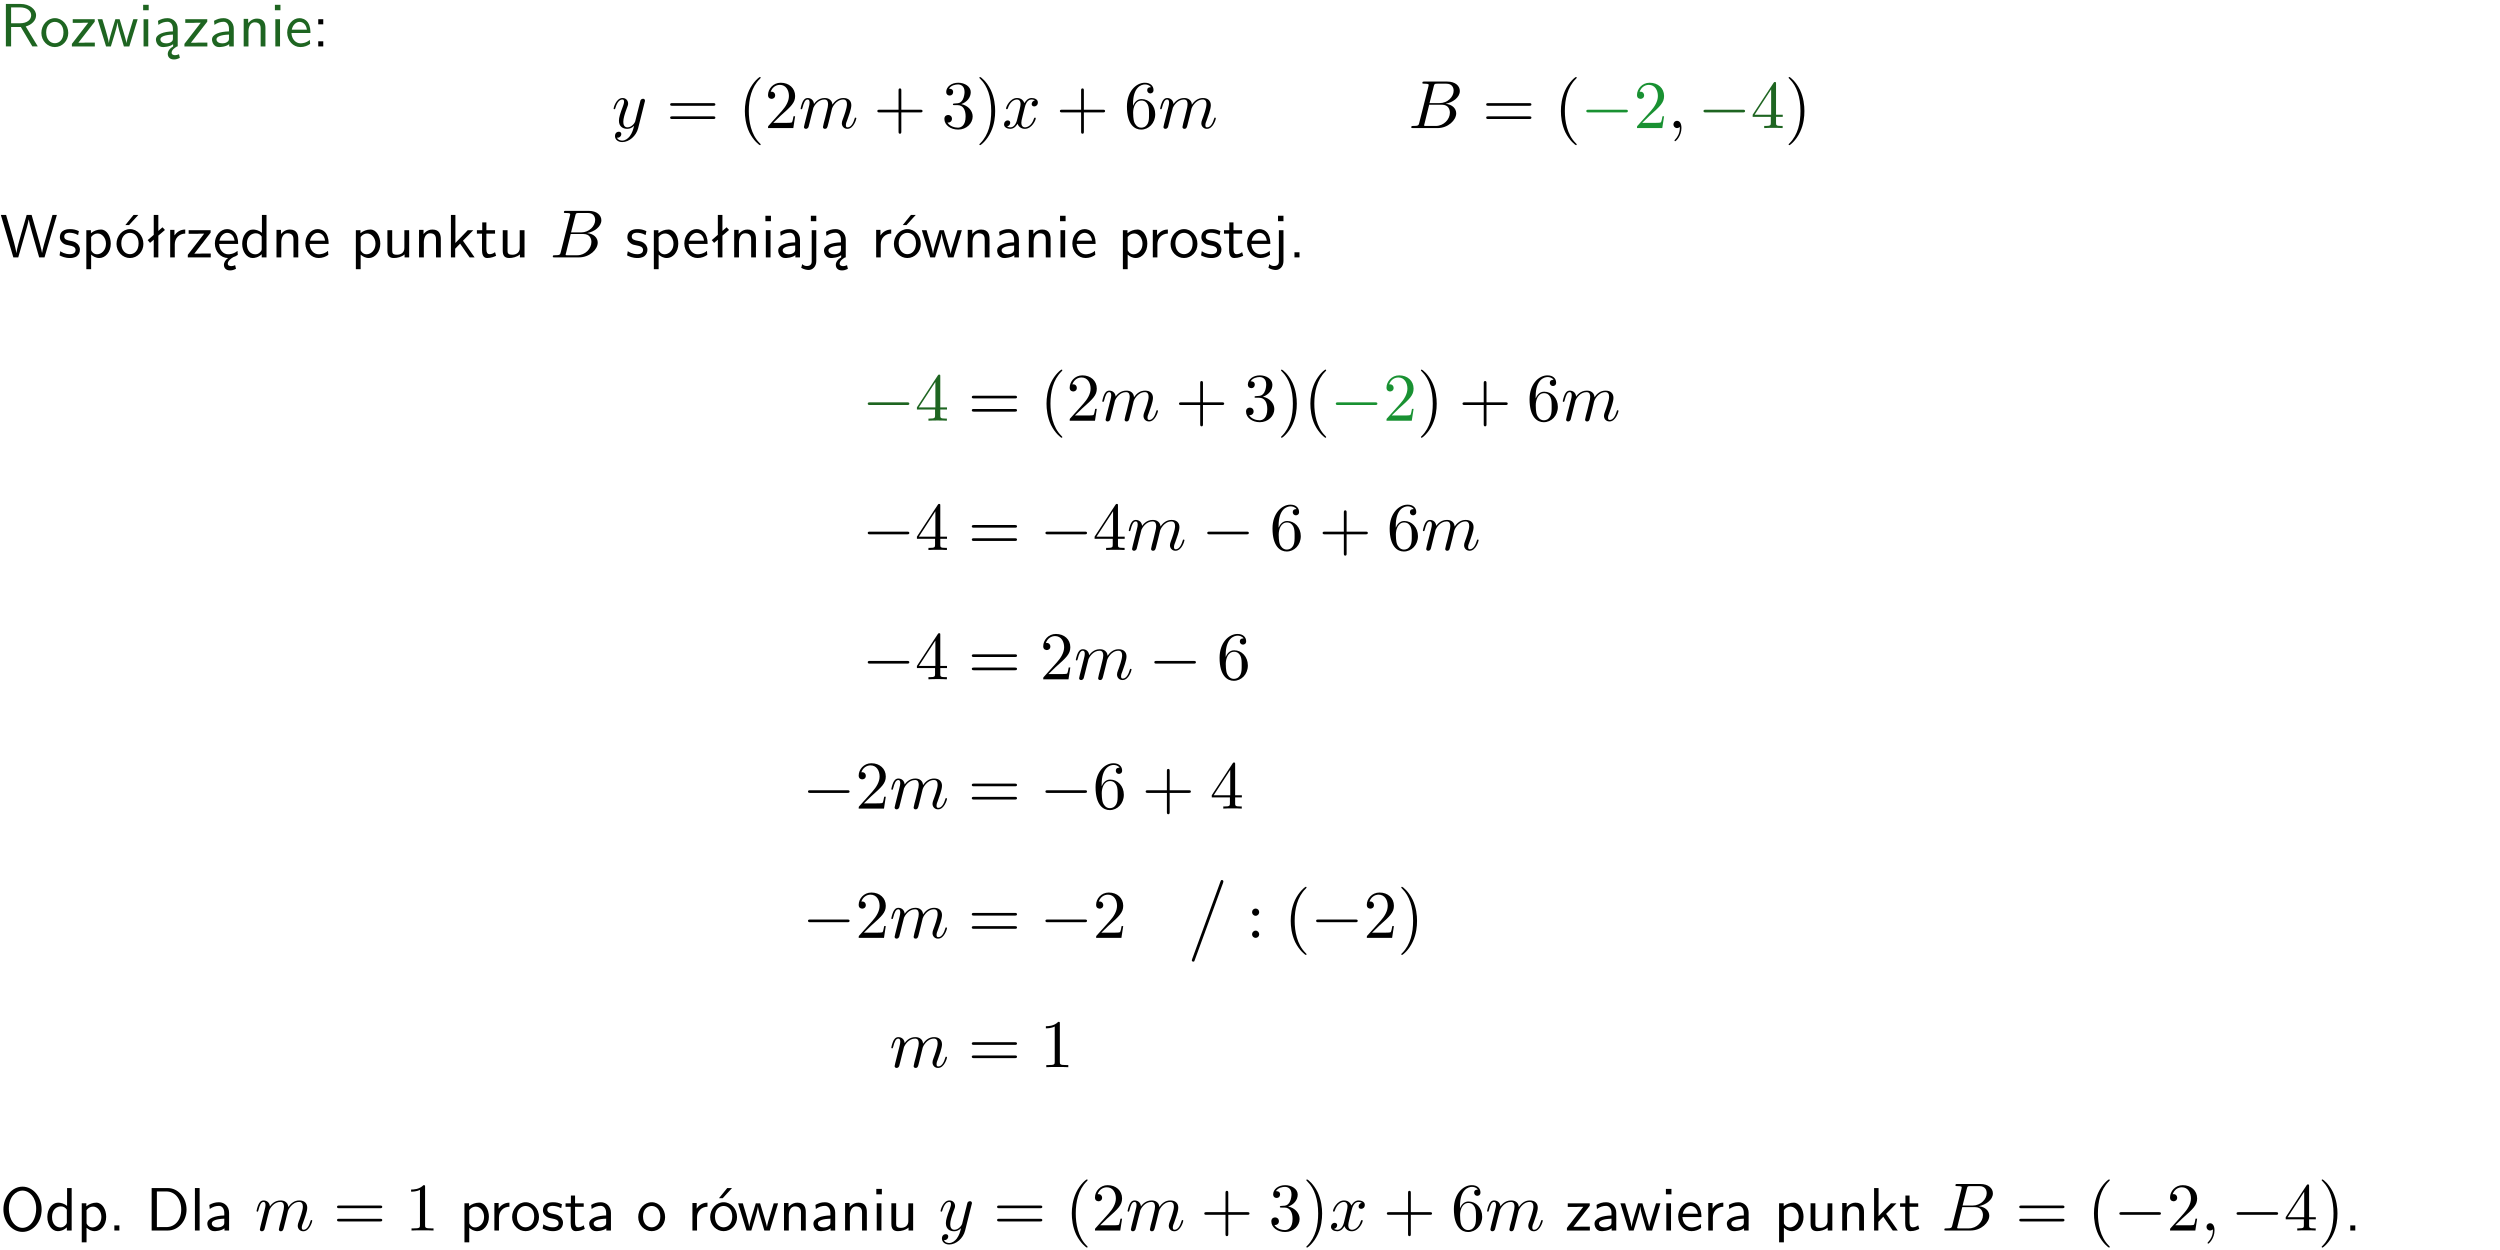 <?xml version="1.0" encoding="UTF-8"?>
<svg width="366pt" height="183pt" version="1.2" viewBox="0 0 366 183" xmlns="http://www.w3.org/2000/svg" xmlns:xlink="http://www.w3.org/1999/xlink">
 <defs>
  <symbol id="glyph0-1" overflow="visible">
   <path d="m3.766-2.922c0.922-0.266 1.516-0.906 1.516-1.641 0-0.875-0.969-1.656-2.266-1.656h-2.156v6.219h0.766v-2.844h1.422l1.688 2.844h0.797zm-2.141-0.469v-2.328h1.297c1.047 0 1.641 0.531 1.641 1.156 0 0.641-0.578 1.172-1.641 1.172z"/>
  </symbol>
  <symbol id="glyph0-2" overflow="visible">
   <path d="m4.203-1.969c0-1.203-0.891-2.172-1.953-2.172-1.109 0-1.984 1-1.984 2.172s0.922 2.062 1.969 2.062c1.078 0 1.969-0.906 1.969-2.062zm-1.969 1.5c-0.625 0-1.266-0.516-1.266-1.594s0.688-1.531 1.266-1.531c0.625 0 1.266 0.469 1.266 1.531s-0.609 1.594-1.266 1.594z"/>
  </symbol>
  <symbol id="glyph0-3" overflow="visible">
   <path d="m3.594-3.625v-0.359h-3.219v0.531h1.25c0.109 0 0.219-0.016 0.328-0.016h0.688l-2.391 3.094v0.375h3.359v-0.562h-1.328c-0.109 0-0.203 0.016-0.312 0.016h-0.766z"/>
  </symbol>
  <symbol id="glyph0-4" overflow="visible">
   <path d="m5.984-3.984h-0.641l-0.578 1.906c-0.109 0.312-0.375 1.203-0.422 1.594-0.031-0.281-0.266-1.078-0.422-1.594l-0.578-1.906h-0.625l-0.516 1.688c-0.094 0.312-0.406 1.344-0.438 1.797-0.047-0.422-0.344-1.438-0.484-1.938l-0.469-1.547h-0.688l1.234 3.984h0.703c0.047-0.141 0.359-1.141 0.562-1.844 0.125-0.422 0.375-1.297 0.391-1.641h0.016c0.016 0.25 0.172 0.875 0.281 1.266l0.656 2.219h0.797z"/>
  </symbol>
  <symbol id="glyph0-5" overflow="visible">
   <path d="m1.469-6.094h-0.812v0.797h0.812zm-0.062 2.109h-0.688v3.984h0.688z"/>
  </symbol>
  <symbol id="glyph0-6" overflow="visible">
   <path d="m2.875-1.188c0 0.172 0 0.391-0.297 0.562-0.266 0.172-0.609 0.172-0.703 0.172-0.438 0-0.828-0.203-0.828-0.578 0-0.625 1.453-0.688 1.828-0.703zm-0.188 2.125c0-0.406 0.375-0.703 0.797-0.938h0.094v-2.594c0-0.906-0.656-1.547-1.484-1.547-0.578 0-0.984 0.156-1.406 0.391l0.062 0.594c0.453-0.328 0.906-0.453 1.344-0.453 0.422 0 0.781 0.359 0.781 1.031v0.375c-1.344 0.031-2.484 0.406-2.484 1.188 0 0.391 0.25 1.109 1.031 1.109 0.125 0 0.969-0.016 1.484-0.422v0.328c-0.453 0.25-0.812 0.688-0.781 1.141 0.016 0.391 0.281 0.766 0.891 0.766 0.297 0 0.516-0.062 0.875-0.234l-0.125-0.531c-0.203 0.094-0.406 0.141-0.594 0.141-0.25-0.031-0.469-0.078-0.484-0.344z"/>
  </symbol>
  <symbol id="glyph0-7" overflow="visible">
   <path d="m3.578-2.594c0-0.906-0.656-1.547-1.484-1.547-0.578 0-0.984 0.156-1.406 0.391l0.062 0.594c0.453-0.328 0.906-0.453 1.344-0.453 0.422 0 0.781 0.359 0.781 1.031v0.375c-1.344 0.031-2.484 0.406-2.484 1.188 0 0.391 0.25 1.109 1.031 1.109 0.125 0 0.969-0.016 1.484-0.422v0.328h0.672zm-0.703 1.406c0 0.172 0 0.391-0.297 0.562-0.266 0.172-0.609 0.172-0.703 0.172-0.438 0-0.828-0.203-0.828-0.578 0-0.625 1.453-0.688 1.828-0.703z"/>
  </symbol>
  <symbol id="glyph0-8" overflow="visible">
   <path d="m3.906-2.672c0-0.594-0.141-1.406-1.234-1.406-0.812 0-1.25 0.609-1.297 0.672v-0.625h-0.656v4.031h0.703v-2.203c0-0.594 0.234-1.328 0.906-1.328 0.859 0 0.875 0.641 0.875 0.922v2.609h0.703z"/>
  </symbol>
  <symbol id="glyph0-9" overflow="visible">
   <path d="m3.719-1.969c0-0.297-0.016-0.969-0.359-1.516-0.375-0.547-0.922-0.656-1.25-0.656-0.984 0-1.797 0.953-1.797 2.109 0 1.188 0.859 2.125 1.938 2.125 0.562 0 1.078-0.203 1.422-0.469l-0.047-0.578c-0.562 0.469-1.156 0.5-1.359 0.5-0.719 0-1.297-0.625-1.328-1.516zm-2.734-0.484c0.141-0.688 0.625-1.141 1.125-1.141 0.469 0 0.969 0.312 1.094 1.141z"/>
  </symbol>
  <symbol id="glyph0-10" overflow="visible">
   <path d="m1.609-3.984h-0.734v0.75h0.734zm-0.734 3.234v0.75h0.734v-0.75z"/>
  </symbol>
  <symbol id="glyph0-11" overflow="visible">
   <path d="m8.328-6.219h-0.641l-0.812 2.812c-0.234 0.797-0.672 2.297-0.719 2.766 0-0.016-0.062-0.484-0.656-2.531l-0.875-3.047h-0.719l-0.812 2.797c-0.203 0.688-0.641 2.25-0.688 2.766h-0.016c-0.031-0.359-0.281-1.25-0.344-1.547-0.125-0.422-0.172-0.609-0.422-1.484l-0.734-2.531h-0.766l1.828 6.219h0.719l0.891-3.109c0.203-0.656 0.578-2 0.641-2.453 0.047 0.266 0.25 1.109 0.5 1.969l1.031 3.594h0.781z"/>
  </symbol>
  <symbol id="glyph0-12" overflow="visible">
   <path d="m3.078-3.844c-0.469-0.219-0.828-0.297-1.297-0.297-0.219 0-1.484 0-1.484 1.188 0 0.438 0.266 0.719 0.484 0.891 0.281 0.203 0.469 0.234 0.969 0.328 0.328 0.062 0.844 0.172 0.844 0.656 0 0.609-0.703 0.609-0.844 0.609-0.734 0-1.234-0.328-1.391-0.438l-0.109 0.609c0.281 0.141 0.781 0.391 1.516 0.391 0.156 0 0.641 0 1.031-0.281 0.281-0.219 0.438-0.578 0.438-0.953 0-0.5-0.344-0.812-0.359-0.828-0.344-0.312-0.594-0.375-1.031-0.453-0.5-0.094-0.906-0.188-0.906-0.625 0-0.562 0.641-0.562 0.75-0.562 0.297 0 0.766 0.047 1.281 0.344z"/>
  </symbol>
  <symbol id="glyph0-13" overflow="visible">
   <path d="m1.438-0.406c0.281 0.25 0.672 0.5 1.203 0.5 0.875 0 1.672-0.875 1.672-2.094 0-1.078-0.578-2.078-1.438-2.078-0.531 0-1.047 0.188-1.469 0.531v-0.438h-0.672v5.719h0.703zm0-2.578c0.219-0.312 0.562-0.516 0.953-0.516 0.672 0 1.219 0.672 1.219 1.5 0 0.922-0.641 1.547-1.312 1.547-0.344 0-0.594-0.172-0.766-0.422-0.094-0.125-0.094-0.141-0.094-0.312z"/>
  </symbol>
  <symbol id="glyph0-14" overflow="visible">
   <path d="m4.203-1.969c0-1.203-0.891-2.172-1.953-2.172-1.109 0-1.984 1-1.984 2.172s0.922 2.062 1.969 2.062c1.078 0 1.969-0.906 1.969-2.062zm-1.969 1.5c-0.625 0-1.266-0.516-1.266-1.594s0.688-1.531 1.266-1.531c0.625 0 1.266 0.469 1.266 1.531s-0.609 1.594-1.266 1.594zm1.234-5.75h-0.703l-1.203 1.484h0.547z"/>
  </symbol>
  <symbol id="glyph0-15" overflow="visible">
   <path d="m2.516-4.406-0.609 0.531v-2.344h-0.672v2.922l-0.891 0.766 0.344 0.406 0.547-0.469v2.594h0.672v-3.188l0.969-0.828z"/>
  </symbol>
  <symbol id="glyph0-16" overflow="visible">
   <path d="m1.406-1.922c0-0.891 0.641-1.547 1.531-1.562v-0.594c-0.797 0-1.297 0.453-1.578 0.859v-0.812h-0.625v4.031h0.672z"/>
  </symbol>
  <symbol id="glyph0-17" overflow="visible">
   <path d="m0.984-2.453c0.141-0.688 0.625-1.141 1.125-1.141 0.469 0 0.969 0.312 1.094 1.141zm1.219 3.391c0-0.406 0.391-0.734 0.797-0.969 0.266-0.078 0.484-0.203 0.672-0.344l-0.047-0.578c-0.562 0.469-1.156 0.5-1.359 0.5-0.719 0-1.297-0.625-1.328-1.516h2.781c0-0.297-0.016-0.969-0.359-1.516-0.375-0.547-0.922-0.656-1.25-0.656-0.984 0-1.797 0.953-1.797 2.109 0 1.188 0.859 2.125 1.938 2.125-0.359 0.25-0.641 0.656-0.609 1.047 0.016 0.391 0.281 0.766 0.891 0.766 0.297 0 0.516-0.062 0.875-0.234l-0.125-0.531c-0.203 0.094-0.406 0.141-0.594 0.141-0.25-0.031-0.469-0.078-0.484-0.344z"/>
  </symbol>
  <symbol id="glyph0-18" overflow="visible">
   <path d="m3.891-6.219h-0.672v2.625c-0.469-0.391-0.969-0.484-1.312-0.484-0.891 0-1.578 0.938-1.578 2.094 0 1.172 0.688 2.078 1.531 2.078 0.297 0 0.828-0.078 1.328-0.562v0.469h0.703zm-0.703 4.969c0 0.125 0 0.297-0.297 0.547-0.203 0.188-0.422 0.25-0.656 0.25-0.562 0-1.219-0.422-1.219-1.531 0-1.188 0.781-1.547 1.312-1.547 0.391 0 0.672 0.203 0.859 0.484z"/>
  </symbol>
  <symbol id="glyph0-19" overflow="visible">
   <path d="m3.906-3.984h-0.703v2.609c0 0.672-0.5 0.984-1.078 0.984-0.641 0-0.703-0.234-0.703-0.625v-2.969h-0.703v3c0 0.656 0.219 1.078 0.953 1.078 0.484 0 1.125-0.141 1.562-0.531v0.438h0.672z"/>
  </symbol>
  <symbol id="glyph0-20" overflow="visible">
   <path d="m2.516-2.438 1.516-1.547h-0.812l-1.812 1.875v-4.109h-0.656v6.219h0.625v-1.266l0.719-0.75 1.391 2.016h0.734z"/>
  </symbol>
  <symbol id="glyph0-21" overflow="visible">
   <path d="m1.562-3.469h1.266v-0.516h-1.266v-1.141h-0.609v1.141h-0.781v0.516h0.75v2.406c0 0.531 0.125 1.156 0.75 1.156s1.078-0.219 1.312-0.328l-0.156-0.531c-0.234 0.188-0.516 0.297-0.797 0.297-0.344 0-0.469-0.281-0.469-0.75z"/>
  </symbol>
  <symbol id="glyph0-22" overflow="visible">
   <path d="m1.656-6.094h-0.797v0.797h0.797zm-2.203 7.625c0.438 0.25 0.844 0.312 1.078 0.312 0.562 0 1.125-0.469 1.125-1.312v-4.516h-0.672v4.594c0 0.578-0.453 0.656-0.703 0.656-0.266 0-0.5-0.094-0.688-0.281z"/>
  </symbol>
  <symbol id="glyph0-23" overflow="visible">
   <path d="m1.609-0.75h-0.734v0.75h0.734z"/>
  </symbol>
  <symbol id="glyph0-24" overflow="visible">
   <path d="m6.094-3.094c0-1.891-1.297-3.328-2.797-3.328-1.516 0-2.797 1.469-2.797 3.328 0 1.906 1.328 3.297 2.797 3.297 1.5 0 2.797-1.406 2.797-3.297zm-2.797 2.703c-1.047 0-2-1.109-2-2.844 0-1.641 0.984-2.609 2-2.609 1.031 0 2 1.016 2 2.609 0 1.75-0.969 2.844-2 2.844z"/>
  </symbol>
  <symbol id="glyph0-25" overflow="visible">
   <path d="m0.859-6.219v6.219h2.359c1.531 0 2.75-1.359 2.75-3.062 0-1.734-1.219-3.156-2.766-3.156zm0.766 5.719v-5.219h1.375c1.266 0 2.188 1.078 2.188 2.656 0 1.531-0.922 2.562-2.188 2.562z"/>
  </symbol>
  <symbol id="glyph0-26" overflow="visible">
   <path d="m1.406-6.219h-0.688v6.219h0.688z"/>
  </symbol>
  <symbol id="glyph1-1" overflow="visible">
   <path d="m4.844-3.797c0.047-0.141 0.047-0.156 0.047-0.234 0-0.172-0.141-0.266-0.297-0.266-0.094 0-0.25 0.062-0.344 0.203-0.016 0.062-0.109 0.359-0.141 0.547-0.078 0.25-0.141 0.531-0.203 0.797l-0.453 1.797c-0.031 0.141-0.469 0.844-1.125 0.844-0.5 0-0.609-0.438-0.609-0.812 0-0.453 0.172-1.078 0.5-1.953 0.156-0.406 0.203-0.516 0.203-0.719 0-0.438-0.312-0.812-0.812-0.812-0.953 0-1.312 1.453-1.312 1.531 0 0.109 0.094 0.109 0.109 0.109 0.109 0 0.109-0.031 0.156-0.188 0.281-0.938 0.672-1.234 1.016-1.234 0.078 0 0.25 0 0.25 0.312 0 0.25-0.109 0.516-0.172 0.703-0.406 1.062-0.578 1.625-0.578 2.094 0 0.891 0.625 1.188 1.219 1.188 0.391 0 0.719-0.172 1-0.453-0.125 0.516-0.25 1.016-0.641 1.547-0.266 0.328-0.641 0.625-1.094 0.625-0.141 0-0.594-0.031-0.766-0.422 0.156 0 0.297 0 0.422-0.125 0.109-0.078 0.203-0.219 0.203-0.406 0-0.312-0.266-0.344-0.359-0.344-0.234 0-0.562 0.156-0.562 0.641 0 0.5 0.438 0.875 1.062 0.875 1.016 0 2.047-0.906 2.328-2.031z"/>
  </symbol>
  <symbol id="glyph1-2" overflow="visible">
   <path d="m0.875-0.594c-0.031 0.156-0.094 0.391-0.094 0.438 0 0.172 0.141 0.266 0.297 0.266 0.125 0 0.297-0.078 0.375-0.281 0-0.016 0.125-0.484 0.188-0.734 0.062-0.297 0.141-0.594 0.219-0.891 0.047-0.234 0.109-0.453 0.172-0.672 0.031-0.172 0.109-0.469 0.125-0.5 0.141-0.312 0.672-1.219 1.625-1.219 0.453 0 0.531 0.375 0.531 0.703 0 0.25-0.062 0.531-0.141 0.828-0.125 0.5-0.172 0.703-0.281 1.156-0.109 0.359-0.109 0.422-0.203 0.75-0.031 0.203-0.125 0.547-0.125 0.594 0 0.172 0.141 0.266 0.281 0.266 0.312 0 0.375-0.25 0.453-0.562 0.141-0.562 0.516-2.016 0.594-2.406 0.031-0.125 0.562-1.328 1.656-1.328 0.422 0 0.531 0.344 0.531 0.703 0 0.562-0.422 1.703-0.625 2.234-0.078 0.234-0.125 0.344-0.125 0.547 0 0.469 0.344 0.812 0.812 0.812 0.938 0 1.312-1.453 1.312-1.531 0-0.109-0.094-0.109-0.125-0.109-0.094 0-0.094 0.031-0.141 0.188-0.156 0.531-0.469 1.234-1.016 1.234-0.172 0-0.25-0.094-0.25-0.328 0-0.25 0.094-0.484 0.188-0.703 0.188-0.531 0.609-1.625 0.609-2.203 0-0.641-0.406-1.062-1.156-1.062-0.734 0-1.25 0.438-1.625 0.969 0-0.125-0.031-0.469-0.312-0.703-0.25-0.219-0.562-0.266-0.812-0.266-0.906 0-1.391 0.641-1.562 0.875-0.047-0.578-0.469-0.875-0.922-0.875s-0.641 0.391-0.734 0.562c-0.172 0.359-0.297 0.938-0.297 0.969 0 0.109 0.094 0.109 0.109 0.109 0.109 0 0.109-0.016 0.172-0.234 0.172-0.703 0.375-1.188 0.734-1.188 0.156 0 0.297 0.078 0.297 0.453 0 0.219-0.031 0.328-0.156 0.844z"/>
  </symbol>
  <symbol id="glyph1-3" overflow="visible">
   <path d="m3.328-3.016c0.062-0.25 0.297-1.172 0.984-1.172 0.047 0 0.297 0 0.5 0.125-0.281 0.062-0.469 0.297-0.469 0.547 0 0.156 0.109 0.344 0.375 0.344 0.219 0 0.531-0.172 0.531-0.578 0-0.516-0.578-0.656-0.922-0.656-0.578 0-0.922 0.531-1.047 0.75-0.25-0.656-0.781-0.75-1.078-0.75-1.031 0-1.609 1.281-1.609 1.531 0 0.109 0.109 0.109 0.125 0.109 0.078 0 0.109-0.031 0.125-0.109 0.344-1.062 1-1.312 1.344-1.312 0.188 0 0.531 0.094 0.531 0.672 0 0.312-0.172 0.969-0.531 2.375-0.156 0.609-0.516 1.031-0.953 1.031-0.062 0-0.281 0-0.5-0.125 0.25-0.062 0.469-0.266 0.469-0.547 0-0.266-0.219-0.344-0.359-0.344-0.312 0-0.547 0.25-0.547 0.578 0 0.453 0.484 0.656 0.922 0.656 0.672 0 1.031-0.703 1.047-0.75 0.125 0.359 0.484 0.75 1.078 0.75 1.031 0 1.594-1.281 1.594-1.531 0-0.109-0.078-0.109-0.109-0.109-0.094 0-0.109 0.047-0.141 0.109-0.328 1.078-1 1.312-1.312 1.312-0.391 0-0.547-0.312-0.547-0.656 0-0.219 0.047-0.438 0.156-0.875z"/>
  </symbol>
  <symbol id="glyph1-4" overflow="visible">
   <path d="m1.594-0.781c-0.094 0.391-0.125 0.469-0.906 0.469-0.172 0-0.266 0-0.266 0.203 0 0.109 0.094 0.109 0.266 0.109h3.562c1.578 0 2.75-1.172 2.75-2.156 0-0.719-0.578-1.297-1.547-1.406 1.031-0.188 2.078-0.922 2.078-1.875 0-0.734-0.656-1.375-1.844-1.375h-3.359c-0.188 0-0.281 0-0.281 0.203 0 0.109 0.094 0.109 0.281 0.109 0.016 0 0.203 0 0.375 0.016 0.172 0.031 0.266 0.031 0.266 0.172 0 0.031-0.016 0.062-0.031 0.188zm1.5-2.875 0.625-2.469c0.094-0.344 0.109-0.375 0.531-0.375h1.297c0.875 0 1.078 0.594 1.078 1.031 0 0.875-0.859 1.812-2.062 1.812zm-0.438 3.344h-0.219c-0.109-0.016-0.141-0.031-0.141-0.109 0-0.031 0-0.047 0.062-0.219l0.688-2.781h1.875c0.953 0 1.156 0.734 1.156 1.156 0 0.984-0.891 1.953-2.078 1.953z"/>
  </symbol>
  <symbol id="glyph1-5" overflow="visible">
   <path d="m2.031-0.016c0-0.656-0.25-1.047-0.641-1.047-0.328 0-0.531 0.25-0.531 0.531 0 0.266 0.203 0.531 0.531 0.531 0.109 0 0.25-0.047 0.344-0.125 0.031-0.031 0.047-0.031 0.047-0.031 0.016 0 0.016 0 0.016 0.141 0 0.75-0.344 1.344-0.672 1.672-0.109 0.109-0.109 0.125-0.109 0.156 0 0.078 0.047 0.109 0.094 0.109 0.109 0 0.922-0.766 0.922-1.938z"/>
  </symbol>
  <symbol id="glyph2-1" overflow="visible">
   <path d="m6.844-3.266c0.156 0 0.344 0 0.344-0.188 0-0.203-0.188-0.203-0.328-0.203h-5.969c-0.141 0-0.328 0-0.328 0.203 0 0.188 0.188 0.188 0.328 0.188zm0.016 1.938c0.141 0 0.328 0 0.328-0.203 0-0.188-0.188-0.188-0.344-0.188h-5.953c-0.141 0-0.328 0-0.328 0.188 0 0.203 0.188 0.203 0.328 0.203z"/>
  </symbol>
  <symbol id="glyph2-2" overflow="visible">
   <path d="m3.297 2.391c0-0.031 0-0.047-0.172-0.219-1.234-1.25-1.562-3.141-1.562-4.672 0-1.734 0.375-3.469 1.609-4.703 0.125-0.125 0.125-0.141 0.125-0.172 0-0.078-0.031-0.109-0.094-0.109-0.109 0-1 0.688-1.594 1.953-0.5 1.094-0.625 2.203-0.625 3.031 0 0.781 0.109 1.984 0.656 3.125 0.609 1.219 1.453 1.875 1.562 1.875 0.062 0 0.094-0.031 0.094-0.109z"/>
  </symbol>
  <symbol id="glyph2-3" overflow="visible">
   <path d="m4.469-1.734h-0.234c-0.062 0.297-0.125 0.734-0.234 0.891-0.062 0.078-0.719 0.078-0.938 0.078h-1.797l1.062-1.031c1.547-1.375 2.141-1.906 2.141-2.906 0-1.141-0.891-1.938-2.109-1.938-1.125 0-1.859 0.922-1.859 1.812 0 0.547 0.5 0.547 0.531 0.547 0.172 0 0.516-0.109 0.516-0.531 0-0.25-0.188-0.516-0.531-0.516-0.078 0-0.094 0-0.125 0.016 0.219-0.656 0.766-1.016 1.344-1.016 0.906 0 1.328 0.812 1.328 1.625 0 0.797-0.484 1.578-1.047 2.203l-1.906 2.125c-0.109 0.109-0.109 0.141-0.109 0.375h3.703z"/>
  </symbol>
  <symbol id="glyph2-4" overflow="visible">
   <path d="m4.078-2.297h2.781c0.141 0 0.328 0 0.328-0.203 0-0.188-0.188-0.188-0.328-0.188h-2.781v-2.797c0-0.141 0-0.328-0.203-0.328s-0.203 0.188-0.203 0.328v2.797h-2.781c-0.141 0-0.328 0-0.328 0.188 0 0.203 0.188 0.203 0.328 0.203h2.781v2.797c0 0.141 0 0.328 0.203 0.328s0.203-0.188 0.203-0.328z"/>
  </symbol>
  <symbol id="glyph2-5" overflow="visible">
   <path d="m2.891-3.516c0.812-0.266 1.391-0.953 1.391-1.75 0-0.812-0.875-1.375-1.828-1.375-1 0-1.766 0.594-1.766 1.359 0 0.328 0.219 0.516 0.516 0.516s0.5-0.219 0.5-0.516c0-0.484-0.469-0.484-0.609-0.484 0.297-0.5 0.953-0.625 1.312-0.625 0.422 0 0.969 0.219 0.969 1.109 0 0.125-0.031 0.703-0.281 1.141-0.297 0.484-0.641 0.516-0.891 0.516-0.078 0.016-0.312 0.031-0.391 0.031-0.078 0.016-0.141 0.031-0.141 0.125 0 0.109 0.062 0.109 0.234 0.109h0.438c0.812 0 1.188 0.672 1.188 1.656 0 1.359-0.688 1.641-1.125 1.641s-1.188-0.172-1.531-0.75c0.344 0.047 0.656-0.172 0.656-0.547 0-0.359-0.266-0.562-0.547-0.562-0.25 0-0.562 0.141-0.562 0.578 0 0.906 0.922 1.562 2.016 1.562 1.219 0 2.125-0.906 2.125-1.922 0-0.812-0.641-1.594-1.672-1.812z"/>
  </symbol>
  <symbol id="glyph2-6" overflow="visible">
   <path d="m2.875-2.5c0-0.766-0.109-1.969-0.656-3.109-0.594-1.219-1.453-1.875-1.547-1.875-0.062 0-0.109 0.047-0.109 0.109 0 0.031 0 0.047 0.188 0.234 0.984 0.984 1.547 2.562 1.547 4.641 0 1.719-0.359 3.469-1.594 4.719-0.141 0.125-0.141 0.141-0.141 0.172 0 0.062 0.047 0.109 0.109 0.109 0.094 0 1-0.688 1.578-1.953 0.516-1.094 0.625-2.203 0.625-3.047z"/>
  </symbol>
  <symbol id="glyph2-7" overflow="visible">
   <path d="m1.312-3.266v-0.25c0-2.516 1.234-2.875 1.75-2.875 0.234 0 0.656 0.062 0.875 0.406-0.156 0-0.547 0-0.547 0.438 0 0.312 0.234 0.469 0.453 0.469 0.156 0 0.469-0.094 0.469-0.484 0-0.594-0.438-1.078-1.266-1.078-1.281 0-2.625 1.281-2.625 3.484 0 2.672 1.156 3.375 2.078 3.375 1.109 0 2.062-0.938 2.062-2.25 0-1.266-0.891-2.219-2-2.219-0.672 0-1.047 0.5-1.25 0.984zm1.188 3.203c-0.625 0-0.922-0.594-0.984-0.75-0.188-0.469-0.188-1.266-0.188-1.438 0-0.781 0.328-1.781 1.219-1.781 0.172 0 0.625 0 0.938 0.625 0.172 0.359 0.172 0.875 0.172 1.359s0 0.984-0.172 1.344c-0.297 0.594-0.75 0.641-0.984 0.641z"/>
  </symbol>
  <symbol id="glyph2-8" overflow="visible">
   <path d="m0.281-1.641h2.656v0.859c0 0.359-0.031 0.469-0.766 0.469h-0.203v0.312c0.406-0.031 0.922-0.031 1.344-0.031s0.938 0 1.359 0.031v-0.312h-0.219c-0.734 0-0.75-0.109-0.75-0.469v-0.859h0.984v-0.312h-0.984v-4.531c0-0.203 0-0.266-0.172-0.266-0.078 0-0.109 0-0.188 0.125l-3.062 4.672zm2.703-0.312h-2.422l2.422-3.719z"/>
  </symbol>
  <symbol id="glyph2-9" overflow="visible">
   <path d="m1.906-3.766c0-0.297-0.234-0.531-0.516-0.531-0.297 0-0.531 0.234-0.531 0.531 0 0.281 0.234 0.531 0.531 0.531 0.281 0 0.516-0.25 0.516-0.531zm0 3.234c0-0.281-0.234-0.531-0.516-0.531-0.297 0-0.531 0.25-0.531 0.531 0 0.297 0.234 0.531 0.531 0.531 0.281 0 0.516-0.234 0.516-0.531z"/>
  </symbol>
  <symbol id="glyph2-10" overflow="visible">
   <path d="m2.938-6.375c0-0.25 0-0.266-0.234-0.266-0.625 0.641-1.5 0.641-1.812 0.641v0.312c0.203 0 0.781 0 1.297-0.266v5.172c0 0.359-0.031 0.469-0.922 0.469h-0.312v0.312c0.344-0.031 1.203-0.031 1.609-0.031 0.391 0 1.266 0 1.609 0.031v-0.312h-0.312c-0.906 0-0.922-0.109-0.922-0.469z"/>
  </symbol>
  <symbol id="glyph3-1" overflow="visible">
   <path d="m6.594-2.297c0.141 0 0.328 0 0.328-0.203 0-0.188-0.188-0.188-0.328-0.188h-5.438c-0.141 0-0.328 0-0.328 0.188 0 0.203 0.188 0.203 0.328 0.203z"/>
  </symbol>
  <symbol id="glyph4-1" overflow="visible">
   <path d="m5.141 0.016c0.047-0.156 0.047-0.188 0.047-0.203 0-0.078-0.047-0.219-0.219-0.219-0.141 0-0.156 0.094-0.219 0.25l-4.125 11.297c-0.062 0.156-0.062 0.188-0.062 0.203 0 0.078 0.062 0.203 0.219 0.203 0.141 0 0.172-0.078 0.219-0.25z"/>
  </symbol>
  <clipPath id="clip1">
   <path d="m0 0h365.67v1h-365.67z"/>
  </clipPath>
 </defs>
 <g id="surface1">
  <g fill="#1e6521">
   <use y="6.798" xlink:href="#glyph0-1"/>
   <use x="5.791" y="6.798" xlink:href="#glyph0-2"/>
   <use x="10.274" y="6.798" xlink:href="#glyph0-3"/>
   <use x="14.171" y="6.798" xlink:href="#glyph0-4"/>
   <use x="20.298" y="6.798" xlink:href="#glyph0-5"/>
   <use x="22.44" y="6.798" xlink:href="#glyph0-6"/>
   <use x="26.749" y="6.798" xlink:href="#glyph0-3"/>
   <use x="30.647" y="6.798" xlink:href="#glyph0-7"/>
   <use x="34.956" y="6.798" xlink:href="#glyph0-8"/>
   <use x="39.589" y="6.798" xlink:href="#glyph0-5"/>
   <use x="41.731" y="6.798" xlink:href="#glyph0-9"/>
  </g>
  <g>
   <use x="45.716" y="6.798" xlink:href="#glyph0-10"/>
  </g>
  <g>
   <use x="89.534" y="18.753" xlink:href="#glyph1-1"/>
  </g>
  <g>
   <use x="97.543" y="18.753" xlink:href="#glyph2-1"/>
  </g>
  <g>
   <use x="108.062" y="18.753" xlink:href="#glyph2-2"/>
   <use x="111.936" y="18.753" xlink:href="#glyph2-3"/>
  </g>
  <g>
   <use x="116.915" y="18.753" xlink:href="#glyph1-2"/>
  </g>
  <g>
   <use x="127.876" y="18.753" xlink:href="#glyph2-4"/>
  </g>
  <g>
   <use x="137.837" y="18.753" xlink:href="#glyph2-5"/>
   <use x="142.818" y="18.753" xlink:href="#glyph2-6"/>
  </g>
  <g>
   <use x="146.694" y="18.753" xlink:href="#glyph1-3"/>
  </g>
  <g>
   <use x="154.602" y="18.753" xlink:href="#glyph2-4"/>
  </g>
  <g>
   <use x="164.563" y="18.753" xlink:href="#glyph2-7"/>
  </g>
  <g>
   <use x="169.546" y="18.753" xlink:href="#glyph1-2"/>
  </g>
  <g>
   <use x="206.188" y="18.753" xlink:href="#glyph1-4"/>
  </g>
  <g>
   <use x="217.013" y="18.753" xlink:href="#glyph2-1"/>
  </g>
  <g>
   <use x="227.532" y="18.753" xlink:href="#glyph2-2"/>
  </g>
  <g fill="#199132">
   <use x="231.403" y="18.753" xlink:href="#glyph3-1"/>
  </g>
  <g fill="#199132">
   <use x="239.152" y="18.753" xlink:href="#glyph2-3"/>
  </g>
  <g>
   <use x="244.133" y="18.753" xlink:href="#glyph1-5"/>
  </g>
  <g fill="#1e6521">
   <use x="248.561" y="18.753" xlink:href="#glyph3-1"/>
  </g>
  <g fill="#1e6521">
   <use x="256.31" y="18.753" xlink:href="#glyph2-8"/>
  </g>
  <g>
   <use x="261.291" y="18.753" xlink:href="#glyph2-6"/>
  </g>
  <g>
   <use x="-0" y="37.682" xlink:href="#glyph0-11"/>
   <use x="8.468" y="37.682" xlink:href="#glyph0-12"/>
   <use x="11.905" y="37.682" xlink:href="#glyph0-13"/>
  </g>
  <g>
   <use x="16.789" y="37.682" xlink:href="#glyph0-14"/>
   <use x="21.272" y="37.682" xlink:href="#glyph0-15"/>
   <use x="24.181" y="37.682" xlink:href="#glyph0-16"/>
   <use x="27.244" y="37.682" xlink:href="#glyph0-3"/>
   <use x="31.142" y="37.682" xlink:href="#glyph0-17"/>
   <use x="35.127" y="37.682" xlink:href="#glyph0-18"/>
   <use x="39.76" y="37.682" xlink:href="#glyph0-8"/>
   <use x="44.393" y="37.682" xlink:href="#glyph0-9"/>
  </g>
  <g>
   <use x="51.363" y="37.682" xlink:href="#glyph0-13"/>
   <use x="55.996" y="37.682" xlink:href="#glyph0-19"/>
   <use x="60.629" y="37.682" xlink:href="#glyph0-8"/>
   <use x="65.262" y="37.682" xlink:href="#glyph0-20"/>
   <use x="69.646" y="37.682" xlink:href="#glyph0-21"/>
   <use x="72.883" y="37.682" xlink:href="#glyph0-19"/>
  </g>
  <g>
   <use x="80.506" y="37.682" xlink:href="#glyph1-4"/>
  </g>
  <g>
   <use x="91.551" y="37.682" xlink:href="#glyph0-12"/>
   <use x="94.988" y="37.682" xlink:href="#glyph0-13"/>
  </g>
  <g>
   <use x="99.872" y="37.682" xlink:href="#glyph0-9"/>
   <use x="103.856" y="37.682" xlink:href="#glyph0-15"/>
   <use x="106.765" y="37.682" xlink:href="#glyph0-8"/>
   <use x="111.398" y="37.682" xlink:href="#glyph0-5"/>
   <use x="113.54" y="37.682" xlink:href="#glyph0-7"/>
   <use x="117.849" y="37.682" xlink:href="#glyph0-22"/>
   <use x="120.241" y="37.682" xlink:href="#glyph0-6"/>
  </g>
  <g>
   <use x="127.536" y="37.682" xlink:href="#glyph0-16"/>
   <use x="130.6" y="37.682" xlink:href="#glyph0-14"/>
  </g>
  <g>
   <use x="134.832" y="37.682" xlink:href="#glyph0-4"/>
   <use x="140.959" y="37.682" xlink:href="#glyph0-8"/>
   <use x="145.591" y="37.682" xlink:href="#glyph0-7"/>
   <use x="149.901" y="37.682" xlink:href="#glyph0-8"/>
   <use x="154.534" y="37.682" xlink:href="#glyph0-5"/>
   <use x="156.676" y="37.682" xlink:href="#glyph0-9"/>
  </g>
  <g>
   <use x="163.655" y="37.682" xlink:href="#glyph0-13"/>
  </g>
  <g>
   <use x="168.037" y="37.682" xlink:href="#glyph0-16"/>
   <use x="171.101" y="37.682" xlink:href="#glyph0-2"/>
   <use x="175.584" y="37.682" xlink:href="#glyph0-12"/>
   <use x="179.021" y="37.682" xlink:href="#glyph0-21"/>
   <use x="182.259" y="37.682" xlink:href="#glyph0-9"/>
   <use x="186.243" y="37.682" xlink:href="#glyph0-22"/>
   <use x="188.635" y="37.682" xlink:href="#glyph0-23"/>
  </g>
  <g fill="#1e6521">
   <use x="126.207" y="61.592" xlink:href="#glyph3-1"/>
  </g>
  <g fill="#1e6521">
   <use x="133.956" y="61.592" xlink:href="#glyph2-8"/>
  </g>
  <g>
   <use x="141.707" y="61.592" xlink:href="#glyph2-1"/>
  </g>
  <g>
   <use x="152.225" y="61.592" xlink:href="#glyph2-2"/>
   <use x="156.1" y="61.592" xlink:href="#glyph2-3"/>
  </g>
  <g>
   <use x="161.076" y="61.592" xlink:href="#glyph1-2"/>
  </g>
  <g>
   <use x="172.037" y="61.592" xlink:href="#glyph2-4"/>
  </g>
  <g>
   <use x="181.998" y="61.592" xlink:href="#glyph2-5"/>
   <use x="186.979" y="61.592" xlink:href="#glyph2-6"/>
   <use x="190.853" y="61.592" xlink:href="#glyph2-2"/>
  </g>
  <g fill="#199132">
   <use x="194.73" y="61.592" xlink:href="#glyph3-1"/>
  </g>
  <g fill="#199132">
   <use x="202.479" y="61.592" xlink:href="#glyph2-3"/>
  </g>
  <g>
   <use x="207.46" y="61.592" xlink:href="#glyph2-6"/>
  </g>
  <g>
   <use x="213.546" y="61.592" xlink:href="#glyph2-4"/>
  </g>
  <g>
   <use x="223.507" y="61.592" xlink:href="#glyph2-7"/>
  </g>
  <g>
   <use x="228.492" y="61.592" xlink:href="#glyph1-2"/>
  </g>
  <g>
   <use x="126.207" y="80.521" xlink:href="#glyph3-1"/>
  </g>
  <g>
   <use x="133.956" y="80.521" xlink:href="#glyph2-8"/>
  </g>
  <g>
   <use x="141.707" y="80.521" xlink:href="#glyph2-1"/>
  </g>
  <g>
   <use x="152.221" y="80.521" xlink:href="#glyph3-1"/>
  </g>
  <g>
   <use x="159.969" y="80.521" xlink:href="#glyph2-8"/>
  </g>
  <g>
   <use x="164.951" y="80.521" xlink:href="#glyph1-2"/>
  </g>
  <g>
   <use x="175.912" y="80.521" xlink:href="#glyph3-1"/>
  </g>
  <g>
   <use x="185.874" y="80.521" xlink:href="#glyph2-7"/>
  </g>
  <g>
   <use x="193.067" y="80.521" xlink:href="#glyph2-4"/>
  </g>
  <g>
   <use x="203.028" y="80.521" xlink:href="#glyph2-7"/>
  </g>
  <g>
   <use x="208.014" y="80.521" xlink:href="#glyph1-2"/>
  </g>
  <g>
   <use x="126.207" y="99.45" xlink:href="#glyph3-1"/>
  </g>
  <g>
   <use x="133.956" y="99.45" xlink:href="#glyph2-8"/>
  </g>
  <g>
   <use x="141.707" y="99.45" xlink:href="#glyph2-1"/>
  </g>
  <g>
   <use x="152.225" y="99.45" xlink:href="#glyph2-3"/>
  </g>
  <g>
   <use x="157.202" y="99.45" xlink:href="#glyph1-2"/>
  </g>
  <g>
   <use x="168.163" y="99.45" xlink:href="#glyph3-1"/>
  </g>
  <g>
   <use x="178.126" y="99.45" xlink:href="#glyph2-7"/>
  </g>
  <g>
   <use x="117.46" y="118.379" xlink:href="#glyph3-1"/>
  </g>
  <g>
   <use x="125.209" y="118.379" xlink:href="#glyph2-3"/>
  </g>
  <g>
   <use x="130.19" y="118.379" xlink:href="#glyph1-2"/>
  </g>
  <g>
   <use x="141.705" y="118.379" xlink:href="#glyph2-1"/>
  </g>
  <g>
   <use x="152.221" y="118.379" xlink:href="#glyph3-1"/>
  </g>
  <g>
   <use x="159.969" y="118.379" xlink:href="#glyph2-7"/>
  </g>
  <g>
   <use x="167.162" y="118.379" xlink:href="#glyph2-4"/>
  </g>
  <g>
   <use x="177.123" y="118.379" xlink:href="#glyph2-8"/>
  </g>
  <g>
   <use x="117.46" y="137.308" xlink:href="#glyph3-1"/>
  </g>
  <g>
   <use x="125.209" y="137.308" xlink:href="#glyph2-3"/>
  </g>
  <g>
   <use x="130.19" y="137.308" xlink:href="#glyph1-2"/>
  </g>
  <g>
   <use x="141.705" y="137.308" xlink:href="#glyph2-1"/>
  </g>
  <g>
   <use x="152.221" y="137.308" xlink:href="#glyph3-1"/>
  </g>
  <g>
   <use x="159.969" y="137.308" xlink:href="#glyph2-3"/>
  </g>
  <g>
   <use x="173.917" y="129.238" xlink:href="#glyph4-1"/>
  </g>
  <g>
   <use x="182.441" y="137.308" xlink:href="#glyph2-9"/>
  </g>
  <g>
   <use x="187.978" y="137.308" xlink:href="#glyph2-2"/>
  </g>
  <g>
   <use x="191.85" y="137.308" xlink:href="#glyph3-1"/>
  </g>
  <g>
   <use x="199.599" y="137.308" xlink:href="#glyph2-3"/>
   <use x="204.58" y="137.308" xlink:href="#glyph2-6"/>
  </g>
  <g>
   <use x="130.19" y="156.237" xlink:href="#glyph1-2"/>
  </g>
  <g>
   <use x="141.705" y="156.237" xlink:href="#glyph2-1"/>
  </g>
  <g>
   <use x="152.224" y="156.237" xlink:href="#glyph2-10"/>
  </g>
  <g>
   <use x="-0" y="180.148" xlink:href="#glyph0-24"/>
   <use x="6.6" y="180.148" xlink:href="#glyph0-18"/>
   <use x="11.233" y="180.148" xlink:href="#glyph0-13"/>
   <use x="15.866" y="180.148" xlink:href="#glyph0-23"/>
  </g>
  <g>
   <use x="21.343" y="180.148" xlink:href="#glyph0-25"/>
   <use x="27.818" y="180.148" xlink:href="#glyph0-26"/>
   <use x="29.96" y="180.148" xlink:href="#glyph0-7"/>
  </g>
  <g>
   <use x="37.261" y="180.148" xlink:href="#glyph1-2"/>
  </g>
  <g>
   <use x="48.775" y="180.148" xlink:href="#glyph2-1"/>
  </g>
  <g>
   <use x="59.294" y="180.148" xlink:href="#glyph2-10"/>
  </g>
  <g>
   <use x="67.261" y="180.148" xlink:href="#glyph0-13"/>
  </g>
  <g>
   <use x="71.643" y="180.148" xlink:href="#glyph0-16"/>
   <use x="74.707" y="180.148" xlink:href="#glyph0-2"/>
   <use x="79.19" y="180.148" xlink:href="#glyph0-12"/>
   <use x="82.627" y="180.148" xlink:href="#glyph0-21"/>
   <use x="85.864" y="180.148" xlink:href="#glyph0-7"/>
  </g>
  <g>
   <use x="93.169" y="180.148" xlink:href="#glyph0-2"/>
  </g>
  <g>
   <use x="100.638" y="180.148" xlink:href="#glyph0-16"/>
   <use x="103.701" y="180.148" xlink:href="#glyph0-14"/>
  </g>
  <g>
   <use x="107.933" y="180.148" xlink:href="#glyph0-4"/>
   <use x="114.06" y="180.148" xlink:href="#glyph0-8"/>
   <use x="118.693" y="180.148" xlink:href="#glyph0-7"/>
   <use x="123.002" y="180.148" xlink:href="#glyph0-8"/>
   <use x="127.635" y="180.148" xlink:href="#glyph0-5"/>
   <use x="129.777" y="180.148" xlink:href="#glyph0-19"/>
  </g>
  <g>
   <use x="137.398" y="180.148" xlink:href="#glyph1-1"/>
  </g>
  <g>
   <use x="145.408" y="180.148" xlink:href="#glyph2-1"/>
  </g>
  <g>
   <use x="155.927" y="180.148" xlink:href="#glyph2-2"/>
   <use x="159.801" y="180.148" xlink:href="#glyph2-3"/>
  </g>
  <g>
   <use x="164.78" y="180.148" xlink:href="#glyph1-2"/>
  </g>
  <g>
   <use x="175.741" y="180.148" xlink:href="#glyph2-4"/>
  </g>
  <g>
   <use x="185.702" y="180.148" xlink:href="#glyph2-5"/>
   <use x="190.683" y="180.148" xlink:href="#glyph2-6"/>
  </g>
  <g>
   <use x="194.559" y="180.148" xlink:href="#glyph1-3"/>
  </g>
  <g>
   <use x="202.467" y="180.148" xlink:href="#glyph2-4"/>
  </g>
  <g>
   <use x="212.428" y="180.148" xlink:href="#glyph2-7"/>
  </g>
  <g>
   <use x="217.411" y="180.148" xlink:href="#glyph1-2"/>
  </g>
  <g>
   <use x="229.147" y="180.148" xlink:href="#glyph0-3"/>
   <use x="233.045" y="180.148" xlink:href="#glyph0-7"/>
  </g>
  <g>
   <use x="237.103" y="180.148" xlink:href="#glyph0-4"/>
   <use x="243.23" y="180.148" xlink:href="#glyph0-5"/>
   <use x="245.372" y="180.148" xlink:href="#glyph0-9"/>
   <use x="249.356" y="180.148" xlink:href="#glyph0-16"/>
   <use x="252.42" y="180.148" xlink:href="#glyph0-7"/>
  </g>
  <g>
   <use x="259.724" y="180.148" xlink:href="#glyph0-13"/>
  </g>
  <g>
   <use x="264.348" y="180.148" xlink:href="#glyph0-19"/>
   <use x="268.981" y="180.148" xlink:href="#glyph0-8"/>
   <use x="273.614" y="180.148" xlink:href="#glyph0-20"/>
   <use x="277.998" y="180.148" xlink:href="#glyph0-21"/>
  </g>
  <g>
   <use x="284.228" y="180.148" xlink:href="#glyph1-4"/>
  </g>
  <g>
   <use x="295.052" y="180.148" xlink:href="#glyph2-1"/>
  </g>
  <g>
   <use x="305.571" y="180.148" xlink:href="#glyph2-2"/>
  </g>
  <g>
   <use x="309.442" y="180.148" xlink:href="#glyph3-1"/>
  </g>
  <g>
   <use x="317.191" y="180.148" xlink:href="#glyph2-3"/>
  </g>
  <g>
   <use x="322.172" y="180.148" xlink:href="#glyph1-5"/>
  </g>
  <g>
   <use x="326.6" y="180.148" xlink:href="#glyph3-1"/>
  </g>
  <g>
   <use x="334.349" y="180.148" xlink:href="#glyph2-8"/>
   <use x="339.33" y="180.148" xlink:href="#glyph2-6"/>
  </g>
  <g>
   <use x="343.205" y="180.148" xlink:href="#glyph0-23"/>
  </g>
 </g>
</svg>
